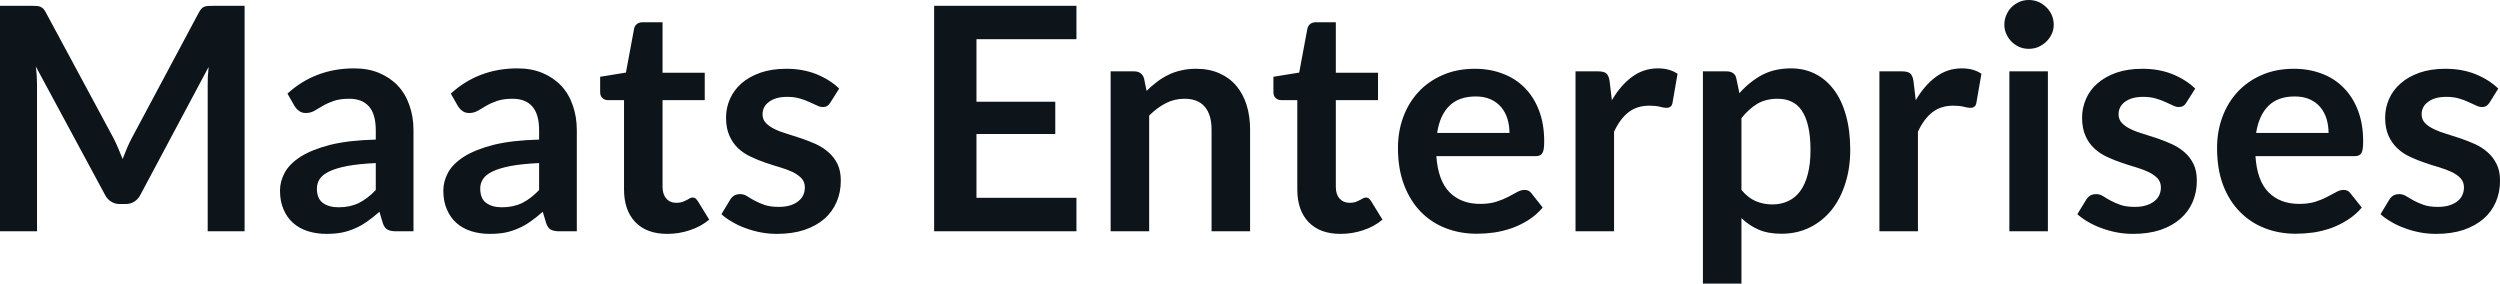 <svg fill="#0d141a" viewBox="0 0 184.287 20.907" height="100%" width="100%" xmlns="http://www.w3.org/2000/svg"><path preserveAspectRatio="none" d="M8.35 10.15L8.35 10.15Q8.54 10.52 8.71 10.92Q8.88 11.32 9.04 11.72L9.04 11.72Q9.20 11.30 9.37 10.90Q9.54 10.50 9.74 10.13L9.74 10.13L14.66 0.92Q14.75 0.75 14.85 0.64Q14.95 0.54 15.07 0.49Q15.19 0.45 15.34 0.44Q15.49 0.43 15.70 0.43L15.70 0.43L18.03 0.43L18.03 17.05L15.31 17.05L15.31 6.31Q15.31 6.01 15.32 5.66Q15.34 5.30 15.38 4.93L15.38 4.93L10.35 14.36Q10.18 14.69 9.90 14.86Q9.63 15.04 9.26 15.04L9.26 15.04L8.83 15.04Q8.46 15.04 8.19 14.86Q7.91 14.69 7.74 14.36L7.74 14.36L2.64 4.90Q2.69 5.28 2.71 5.64Q2.73 6.00 2.73 6.31L2.73 6.31L2.73 17.05L0 17.05L0 0.43L2.33 0.43Q2.54 0.43 2.69 0.44Q2.84 0.45 2.96 0.49Q3.08 0.54 3.19 0.64Q3.29 0.75 3.38 0.92L3.38 0.92L8.35 10.15ZM30.48 9.60L30.48 17.05L29.20 17.05Q28.80 17.05 28.57 16.93Q28.34 16.81 28.22 16.45L28.22 16.45L27.97 15.61Q27.52 16.01 27.09 16.31Q26.66 16.62 26.20 16.82Q25.74 17.03 25.22 17.14Q24.70 17.24 24.07 17.24L24.07 17.24Q23.32 17.24 22.69 17.04Q22.06 16.84 21.60 16.43Q21.15 16.03 20.90 15.43Q20.64 14.84 20.64 14.04L20.64 14.04Q20.64 13.37 20.99 12.72Q21.34 12.08 22.16 11.55Q22.98 11.03 24.33 10.68Q25.69 10.34 27.70 10.29L27.70 10.29L27.70 9.60Q27.70 8.42 27.20 7.85Q26.70 7.28 25.75 7.28L25.75 7.28Q25.06 7.28 24.60 7.44Q24.14 7.60 23.80 7.80Q23.46 8.00 23.17 8.17Q22.89 8.33 22.54 8.33L22.54 8.33Q22.25 8.33 22.05 8.18Q21.84 8.03 21.71 7.81L21.71 7.81L21.19 6.90Q23.23 5.04 26.11 5.04L26.11 5.04Q27.14 5.04 27.95 5.38Q28.76 5.72 29.33 6.32Q29.89 6.92 30.18 7.76Q30.48 8.60 30.48 9.60L30.48 9.60ZM24.96 15.28L24.96 15.28Q25.39 15.28 25.76 15.20Q26.13 15.12 26.46 14.96Q26.78 14.80 27.09 14.56Q27.39 14.33 27.70 14.01L27.70 14.01L27.70 12.02Q26.46 12.08 25.63 12.23Q24.79 12.39 24.29 12.63Q23.78 12.87 23.57 13.19Q23.36 13.51 23.36 13.89L23.36 13.89Q23.36 14.64 23.80 14.96Q24.24 15.28 24.96 15.28ZM42.52 9.60L42.52 17.05L41.24 17.05Q40.84 17.05 40.61 16.93Q40.38 16.81 40.26 16.45L40.26 16.45L40.01 15.61Q39.56 16.01 39.13 16.31Q38.70 16.62 38.24 16.82Q37.78 17.03 37.26 17.14Q36.74 17.24 36.11 17.24L36.11 17.24Q35.36 17.24 34.73 17.04Q34.10 16.84 33.64 16.43Q33.19 16.03 32.94 15.43Q32.68 14.84 32.68 14.04L32.68 14.04Q32.68 13.37 33.03 12.72Q33.38 12.08 34.20 11.55Q35.02 11.03 36.37 10.68Q37.73 10.34 39.74 10.29L39.74 10.29L39.74 9.60Q39.74 8.42 39.24 7.85Q38.74 7.28 37.79 7.28L37.79 7.28Q37.10 7.28 36.64 7.44Q36.18 7.60 35.84 7.80Q35.50 8.00 35.21 8.17Q34.93 8.33 34.58 8.33L34.58 8.33Q34.29 8.33 34.09 8.18Q33.88 8.03 33.75 7.81L33.75 7.81L33.23 6.90Q35.27 5.04 38.15 5.04L38.15 5.04Q39.18 5.04 39.99 5.38Q40.80 5.72 41.37 6.32Q41.93 6.92 42.22 7.76Q42.52 8.60 42.52 9.60L42.52 9.60ZM37.00 15.28L37.00 15.28Q37.43 15.28 37.80 15.20Q38.17 15.12 38.50 14.96Q38.82 14.80 39.13 14.56Q39.43 14.33 39.74 14.01L39.74 14.01L39.74 12.02Q38.50 12.08 37.67 12.23Q36.83 12.39 36.33 12.63Q35.82 12.87 35.61 13.19Q35.40 13.51 35.40 13.89L35.40 13.89Q35.40 14.64 35.84 14.96Q36.28 15.28 37.00 15.28ZM49.19 17.24L49.19 17.24Q47.66 17.24 46.83 16.37Q46 15.50 46 13.97L46 13.97L46 7.38L44.80 7.38Q44.57 7.38 44.41 7.23Q44.24 7.08 44.24 6.79L44.24 6.79L44.24 5.66L46.14 5.35L46.74 2.13Q46.78 1.90 46.95 1.77Q47.12 1.64 47.37 1.64L47.37 1.64L48.84 1.64L48.84 5.36L51.95 5.36L51.95 7.38L48.84 7.38L48.84 13.78Q48.84 14.33 49.12 14.64Q49.39 14.95 49.85 14.95L49.85 14.95Q50.12 14.95 50.30 14.89Q50.47 14.82 50.61 14.75Q50.74 14.69 50.84 14.62Q50.95 14.56 51.05 14.56L51.05 14.56Q51.18 14.56 51.26 14.62Q51.34 14.69 51.43 14.81L51.43 14.81L52.28 16.19Q51.66 16.71 50.85 16.97Q50.05 17.24 49.19 17.24ZM61.86 6.53L61.21 7.56Q61.10 7.74 60.97 7.81Q60.85 7.89 60.65 7.89L60.65 7.89Q60.44 7.89 60.21 7.77Q59.97 7.66 59.66 7.52Q59.35 7.37 58.95 7.26Q58.56 7.14 58.02 7.14L58.02 7.14Q57.18 7.14 56.70 7.50Q56.21 7.85 56.21 8.43L56.21 8.43Q56.21 8.81 56.46 9.07Q56.71 9.33 57.11 9.52Q57.52 9.72 58.04 9.87Q58.56 10.03 59.10 10.21Q59.64 10.40 60.16 10.63Q60.67 10.87 61.08 11.23Q61.49 11.59 61.74 12.10Q61.98 12.60 61.98 13.32L61.98 13.32Q61.98 14.17 61.67 14.89Q61.36 15.61 60.77 16.13Q60.17 16.65 59.29 16.95Q58.41 17.24 57.27 17.24L57.27 17.24Q56.66 17.24 56.08 17.13Q55.50 17.02 54.96 16.82Q54.43 16.63 53.98 16.36Q53.52 16.10 53.18 15.79L53.18 15.79L53.83 14.71Q53.96 14.51 54.13 14.41Q54.30 14.31 54.57 14.31L54.57 14.31Q54.83 14.31 55.07 14.46Q55.30 14.61 55.61 14.78Q55.92 14.95 56.34 15.10Q56.76 15.25 57.41 15.25L57.41 15.25Q57.91 15.25 58.28 15.13Q58.64 15.01 58.87 14.81Q59.11 14.62 59.22 14.36Q59.33 14.10 59.33 13.82L59.33 13.82Q59.33 13.41 59.08 13.14Q58.83 12.88 58.43 12.68Q58.02 12.49 57.49 12.33Q56.97 12.18 56.42 11.99Q55.88 11.81 55.36 11.56Q54.83 11.32 54.42 10.94Q54.02 10.56 53.77 10.01Q53.52 9.45 53.52 8.67L53.52 8.67Q53.52 7.95 53.81 7.29Q54.10 6.64 54.65 6.15Q55.21 5.66 56.05 5.36Q56.88 5.07 57.97 5.07L57.97 5.07Q59.19 5.07 60.19 5.47Q61.19 5.88 61.86 6.53L61.86 6.53ZM68.86 0.43L79.35 0.43L79.35 2.89L71.98 2.89L71.98 7.50L77.79 7.50L77.79 9.88L71.98 9.88L71.98 14.58L79.35 14.58L79.35 17.05L68.86 17.05L68.86 0.43ZM84.71 17.05L81.87 17.05L81.87 5.26L83.60 5.26Q84.16 5.26 84.33 5.77L84.33 5.77L84.52 6.70Q84.88 6.34 85.28 6.04Q85.67 5.74 86.12 5.52Q86.56 5.30 87.07 5.19Q87.57 5.07 88.17 5.07L88.17 5.07Q89.14 5.07 89.88 5.40Q90.63 5.73 91.13 6.32Q91.63 6.91 91.89 7.73Q92.15 8.56 92.15 9.55L92.15 9.55L92.15 17.05L89.31 17.05L89.31 9.55Q89.31 8.46 88.81 7.87Q88.31 7.28 87.31 7.28L87.31 7.28Q86.57 7.28 85.93 7.61Q85.28 7.95 84.71 8.52L84.71 8.52L84.71 17.05ZM98.82 17.24L98.82 17.24Q97.29 17.24 96.46 16.37Q95.63 15.50 95.63 13.97L95.63 13.97L95.63 7.38L94.44 7.38Q94.21 7.38 94.04 7.23Q93.87 7.08 93.87 6.79L93.87 6.79L93.87 5.66L95.77 5.35L96.37 2.13Q96.42 1.90 96.58 1.77Q96.75 1.64 97.00 1.64L97.00 1.64L98.47 1.64L98.47 5.36L101.58 5.36L101.58 7.38L98.47 7.38L98.47 13.78Q98.47 14.33 98.75 14.64Q99.03 14.95 99.49 14.95L99.49 14.95Q99.75 14.95 99.93 14.89Q100.11 14.82 100.24 14.75Q100.37 14.69 100.48 14.62Q100.58 14.56 100.68 14.56L100.68 14.56Q100.81 14.56 100.89 14.62Q100.97 14.69 101.06 14.81L101.06 14.81L101.91 16.19Q101.29 16.71 100.49 16.97Q99.68 17.24 98.82 17.24ZM108.72 5.07L108.72 5.07Q109.84 5.07 110.77 5.43Q111.71 5.78 112.39 6.47Q113.07 7.15 113.45 8.15Q113.83 9.14 113.83 10.42L113.83 10.42Q113.83 10.74 113.80 10.95Q113.77 11.17 113.69 11.29Q113.62 11.41 113.49 11.46Q113.37 11.51 113.17 11.51L113.17 11.51L105.88 11.51Q106.01 13.33 106.86 14.18Q107.71 15.03 109.11 15.03L109.11 15.03Q109.80 15.03 110.30 14.87Q110.80 14.71 111.18 14.51Q111.55 14.32 111.83 14.16Q112.11 14.00 112.38 14.00L112.38 14.00Q112.55 14.00 112.68 14.06Q112.80 14.13 112.90 14.26L112.90 14.26L113.72 15.30Q113.25 15.85 112.67 16.22Q112.08 16.59 111.44 16.82Q110.80 17.04 110.14 17.14Q109.48 17.23 108.86 17.23L108.86 17.23Q107.63 17.23 106.57 16.82Q105.51 16.41 104.73 15.61Q103.95 14.81 103.50 13.63Q103.05 12.45 103.05 10.90L103.05 10.90Q103.05 9.69 103.44 8.63Q103.83 7.57 104.56 6.78Q105.29 5.99 106.35 5.53Q107.40 5.07 108.72 5.07ZM108.78 7.11L108.78 7.11Q107.54 7.11 106.83 7.81Q106.13 8.51 105.94 9.80L105.94 9.80L111.27 9.80Q111.27 9.25 111.12 8.76Q110.97 8.27 110.66 7.90Q110.35 7.53 109.88 7.32Q109.41 7.11 108.78 7.11ZM118.98 17.05L116.14 17.05L116.14 5.26L117.81 5.26Q118.24 5.26 118.42 5.42Q118.59 5.58 118.65 5.97L118.65 5.97L118.82 7.39Q119.45 6.30 120.30 5.67Q121.15 5.04 122.21 5.04L122.21 5.04Q123.08 5.04 123.66 5.44L123.66 5.44L123.29 7.57Q123.26 7.77 123.14 7.86Q123.03 7.95 122.83 7.95L122.83 7.95Q122.66 7.95 122.36 7.87Q122.06 7.79 121.57 7.79L121.57 7.79Q120.68 7.79 120.05 8.27Q119.42 8.76 118.98 9.71L118.98 9.71L118.98 17.05ZM128.37 20.91L125.53 20.91L125.53 5.26L127.27 5.26Q127.55 5.26 127.74 5.38Q127.94 5.51 127.99 5.77L127.99 5.77L128.22 6.87Q128.94 6.05 129.86 5.54Q130.79 5.04 132.03 5.04L132.03 5.04Q133.00 5.04 133.80 5.44Q134.60 5.84 135.18 6.61Q135.76 7.37 136.07 8.49Q136.39 9.61 136.39 11.06L136.39 11.06Q136.39 12.39 136.03 13.51Q135.68 14.64 135.02 15.47Q134.35 16.30 133.42 16.76Q132.48 17.23 131.32 17.23L131.32 17.23Q130.32 17.23 129.62 16.92Q128.93 16.62 128.37 16.08L128.37 16.08L128.37 20.91ZM131.05 7.28L131.05 7.28Q130.17 7.28 129.54 7.65Q128.91 8.03 128.37 8.71L128.37 8.71L128.37 14.00Q128.86 14.59 129.43 14.83Q130.00 15.07 130.65 15.07L130.65 15.07Q131.30 15.07 131.82 14.82Q132.34 14.58 132.70 14.09Q133.07 13.59 133.26 12.84Q133.46 12.09 133.46 11.06L133.46 11.06Q133.46 10.03 133.29 9.31Q133.12 8.59 132.81 8.14Q132.50 7.69 132.06 7.49Q131.62 7.28 131.05 7.28ZM141.38 17.05L138.54 17.05L138.54 5.26L140.21 5.26Q140.64 5.26 140.82 5.42Q140.99 5.58 141.05 5.97L141.05 5.97L141.22 7.39Q141.85 6.30 142.70 5.67Q143.55 5.04 144.61 5.04L144.61 5.04Q145.49 5.04 146.06 5.44L146.06 5.44L145.69 7.57Q145.66 7.77 145.54 7.86Q145.43 7.95 145.23 7.95L145.23 7.95Q145.06 7.95 144.76 7.87Q144.46 7.79 143.97 7.79L143.97 7.79Q143.08 7.79 142.45 8.27Q141.82 8.76 141.38 9.71L141.38 9.71L141.38 17.05ZM148.12 5.26L150.96 5.26L150.96 17.05L148.12 17.05L148.12 5.26ZM151.39 1.82L151.39 1.82Q151.39 2.19 151.24 2.51Q151.09 2.83 150.84 3.07Q150.59 3.31 150.26 3.46Q149.93 3.60 149.55 3.60L149.55 3.60Q149.18 3.60 148.85 3.46Q148.52 3.31 148.28 3.07Q148.04 2.83 147.90 2.51Q147.75 2.19 147.75 1.82L147.75 1.82Q147.75 1.44 147.90 1.10Q148.04 0.77 148.28 0.53Q148.52 0.29 148.85 0.14Q149.18 0 149.55 0L149.55 0Q149.93 0 150.26 0.14Q150.59 0.29 150.84 0.53Q151.09 0.77 151.24 1.10Q151.39 1.44 151.39 1.82ZM161.82 6.53L161.17 7.56Q161.06 7.74 160.93 7.81Q160.80 7.89 160.61 7.89L160.61 7.89Q160.40 7.89 160.17 7.77Q159.93 7.66 159.62 7.52Q159.31 7.37 158.91 7.26Q158.52 7.14 157.98 7.14L157.98 7.14Q157.14 7.14 156.65 7.50Q156.17 7.85 156.17 8.43L156.17 8.43Q156.17 8.81 156.42 9.07Q156.66 9.33 157.07 9.52Q157.48 9.72 158.00 9.87Q158.52 10.03 159.06 10.21Q159.60 10.40 160.11 10.63Q160.63 10.87 161.04 11.23Q161.45 11.59 161.70 12.10Q161.94 12.60 161.94 13.32L161.94 13.32Q161.94 14.17 161.63 14.89Q161.32 15.61 160.72 16.13Q160.13 16.65 159.25 16.95Q158.37 17.24 157.23 17.24L157.23 17.24Q156.62 17.24 156.04 17.13Q155.46 17.02 154.92 16.82Q154.39 16.63 153.93 16.36Q153.48 16.10 153.13 15.79L153.13 15.79L153.79 14.71Q153.92 14.51 154.09 14.41Q154.26 14.31 154.53 14.31L154.53 14.31Q154.79 14.31 155.03 14.46Q155.26 14.61 155.57 14.78Q155.88 14.95 156.30 15.10Q156.72 15.25 157.37 15.25L157.37 15.25Q157.87 15.25 158.23 15.13Q158.60 15.01 158.83 14.81Q159.07 14.62 159.18 14.36Q159.29 14.10 159.29 13.82L159.29 13.82Q159.29 13.41 159.04 13.14Q158.79 12.88 158.38 12.68Q157.98 12.49 157.45 12.33Q156.93 12.18 156.38 11.99Q155.84 11.81 155.31 11.56Q154.79 11.32 154.38 10.94Q153.97 10.56 153.73 10.01Q153.48 9.45 153.48 8.67L153.48 8.67Q153.48 7.95 153.77 7.29Q154.05 6.64 154.61 6.15Q155.17 5.66 156.00 5.36Q156.84 5.07 157.93 5.07L157.93 5.07Q159.15 5.07 160.15 5.47Q161.15 5.88 161.82 6.53L161.82 6.53ZM169.10 5.07L169.10 5.07Q170.21 5.07 171.15 5.43Q172.09 5.78 172.76 6.47Q173.44 7.15 173.82 8.15Q174.20 9.14 174.20 10.42L174.20 10.42Q174.20 10.74 174.17 10.95Q174.14 11.17 174.07 11.29Q173.99 11.41 173.87 11.46Q173.74 11.51 173.55 11.51L173.55 11.51L166.26 11.51Q166.38 13.33 167.23 14.18Q168.08 15.03 169.49 15.03L169.49 15.03Q170.18 15.03 170.68 14.87Q171.18 14.71 171.55 14.51Q171.92 14.32 172.21 14.16Q172.49 14.00 172.75 14.00L172.75 14.00Q172.93 14.00 173.05 14.06Q173.18 14.13 173.27 14.26L173.27 14.26L174.10 15.30Q173.63 15.85 173.04 16.22Q172.45 16.59 171.82 16.82Q171.18 17.04 170.52 17.14Q169.85 17.23 169.23 17.23L169.23 17.23Q168.00 17.23 166.95 16.82Q165.89 16.41 165.11 15.61Q164.32 14.81 163.87 13.63Q163.43 12.45 163.43 10.90L163.43 10.90Q163.43 9.69 163.82 8.63Q164.21 7.57 164.94 6.78Q165.67 5.99 166.72 5.53Q167.77 5.07 169.10 5.07ZM169.15 7.11L169.15 7.11Q167.91 7.11 167.21 7.81Q166.51 8.51 166.31 9.80L166.31 9.80L171.65 9.80Q171.65 9.25 171.50 8.76Q171.35 8.27 171.04 7.90Q170.73 7.53 170.26 7.32Q169.79 7.11 169.15 7.11ZM184.16 6.53L183.52 7.56Q183.40 7.74 183.28 7.81Q183.15 7.89 182.95 7.89L182.95 7.89Q182.75 7.89 182.51 7.77Q182.27 7.66 181.96 7.52Q181.65 7.37 181.26 7.26Q180.86 7.14 180.32 7.14L180.32 7.14Q179.48 7.14 179.00 7.50Q178.51 7.85 178.51 8.43L178.51 8.43Q178.51 8.81 178.76 9.07Q179.01 9.33 179.42 9.52Q179.83 9.72 180.34 9.87Q180.86 10.03 181.40 10.21Q181.94 10.40 182.46 10.63Q182.98 10.87 183.38 11.23Q183.79 11.59 184.04 12.10Q184.29 12.60 184.29 13.32L184.29 13.32Q184.29 14.17 183.98 14.89Q183.67 15.61 183.07 16.13Q182.47 16.65 181.59 16.95Q180.71 17.24 179.57 17.24L179.57 17.24Q178.96 17.24 178.38 17.13Q177.80 17.02 177.27 16.82Q176.73 16.63 176.28 16.36Q175.82 16.10 175.48 15.79L175.48 15.79L176.13 14.71Q176.26 14.51 176.43 14.41Q176.61 14.31 176.87 14.31L176.87 14.31Q177.13 14.31 177.37 14.46Q177.61 14.61 177.92 14.78Q178.23 14.95 178.65 15.10Q179.07 15.25 179.71 15.25L179.71 15.25Q180.22 15.25 180.58 15.13Q180.94 15.01 181.18 14.81Q181.41 14.62 181.52 14.36Q181.63 14.10 181.63 13.82L181.63 13.82Q181.63 13.41 181.38 13.14Q181.14 12.88 180.73 12.68Q180.32 12.49 179.80 12.33Q179.27 12.18 178.73 11.99Q178.18 11.81 177.66 11.56Q177.13 11.32 176.73 10.94Q176.32 10.56 176.07 10.01Q175.82 9.45 175.82 8.67L175.82 8.67Q175.82 7.95 176.11 7.29Q176.40 6.64 176.96 6.15Q177.51 5.66 178.35 5.36Q179.18 5.07 180.27 5.07L180.27 5.07Q181.49 5.07 182.49 5.47Q183.49 5.88 184.16 6.53L184.16 6.53Z"></path></svg>